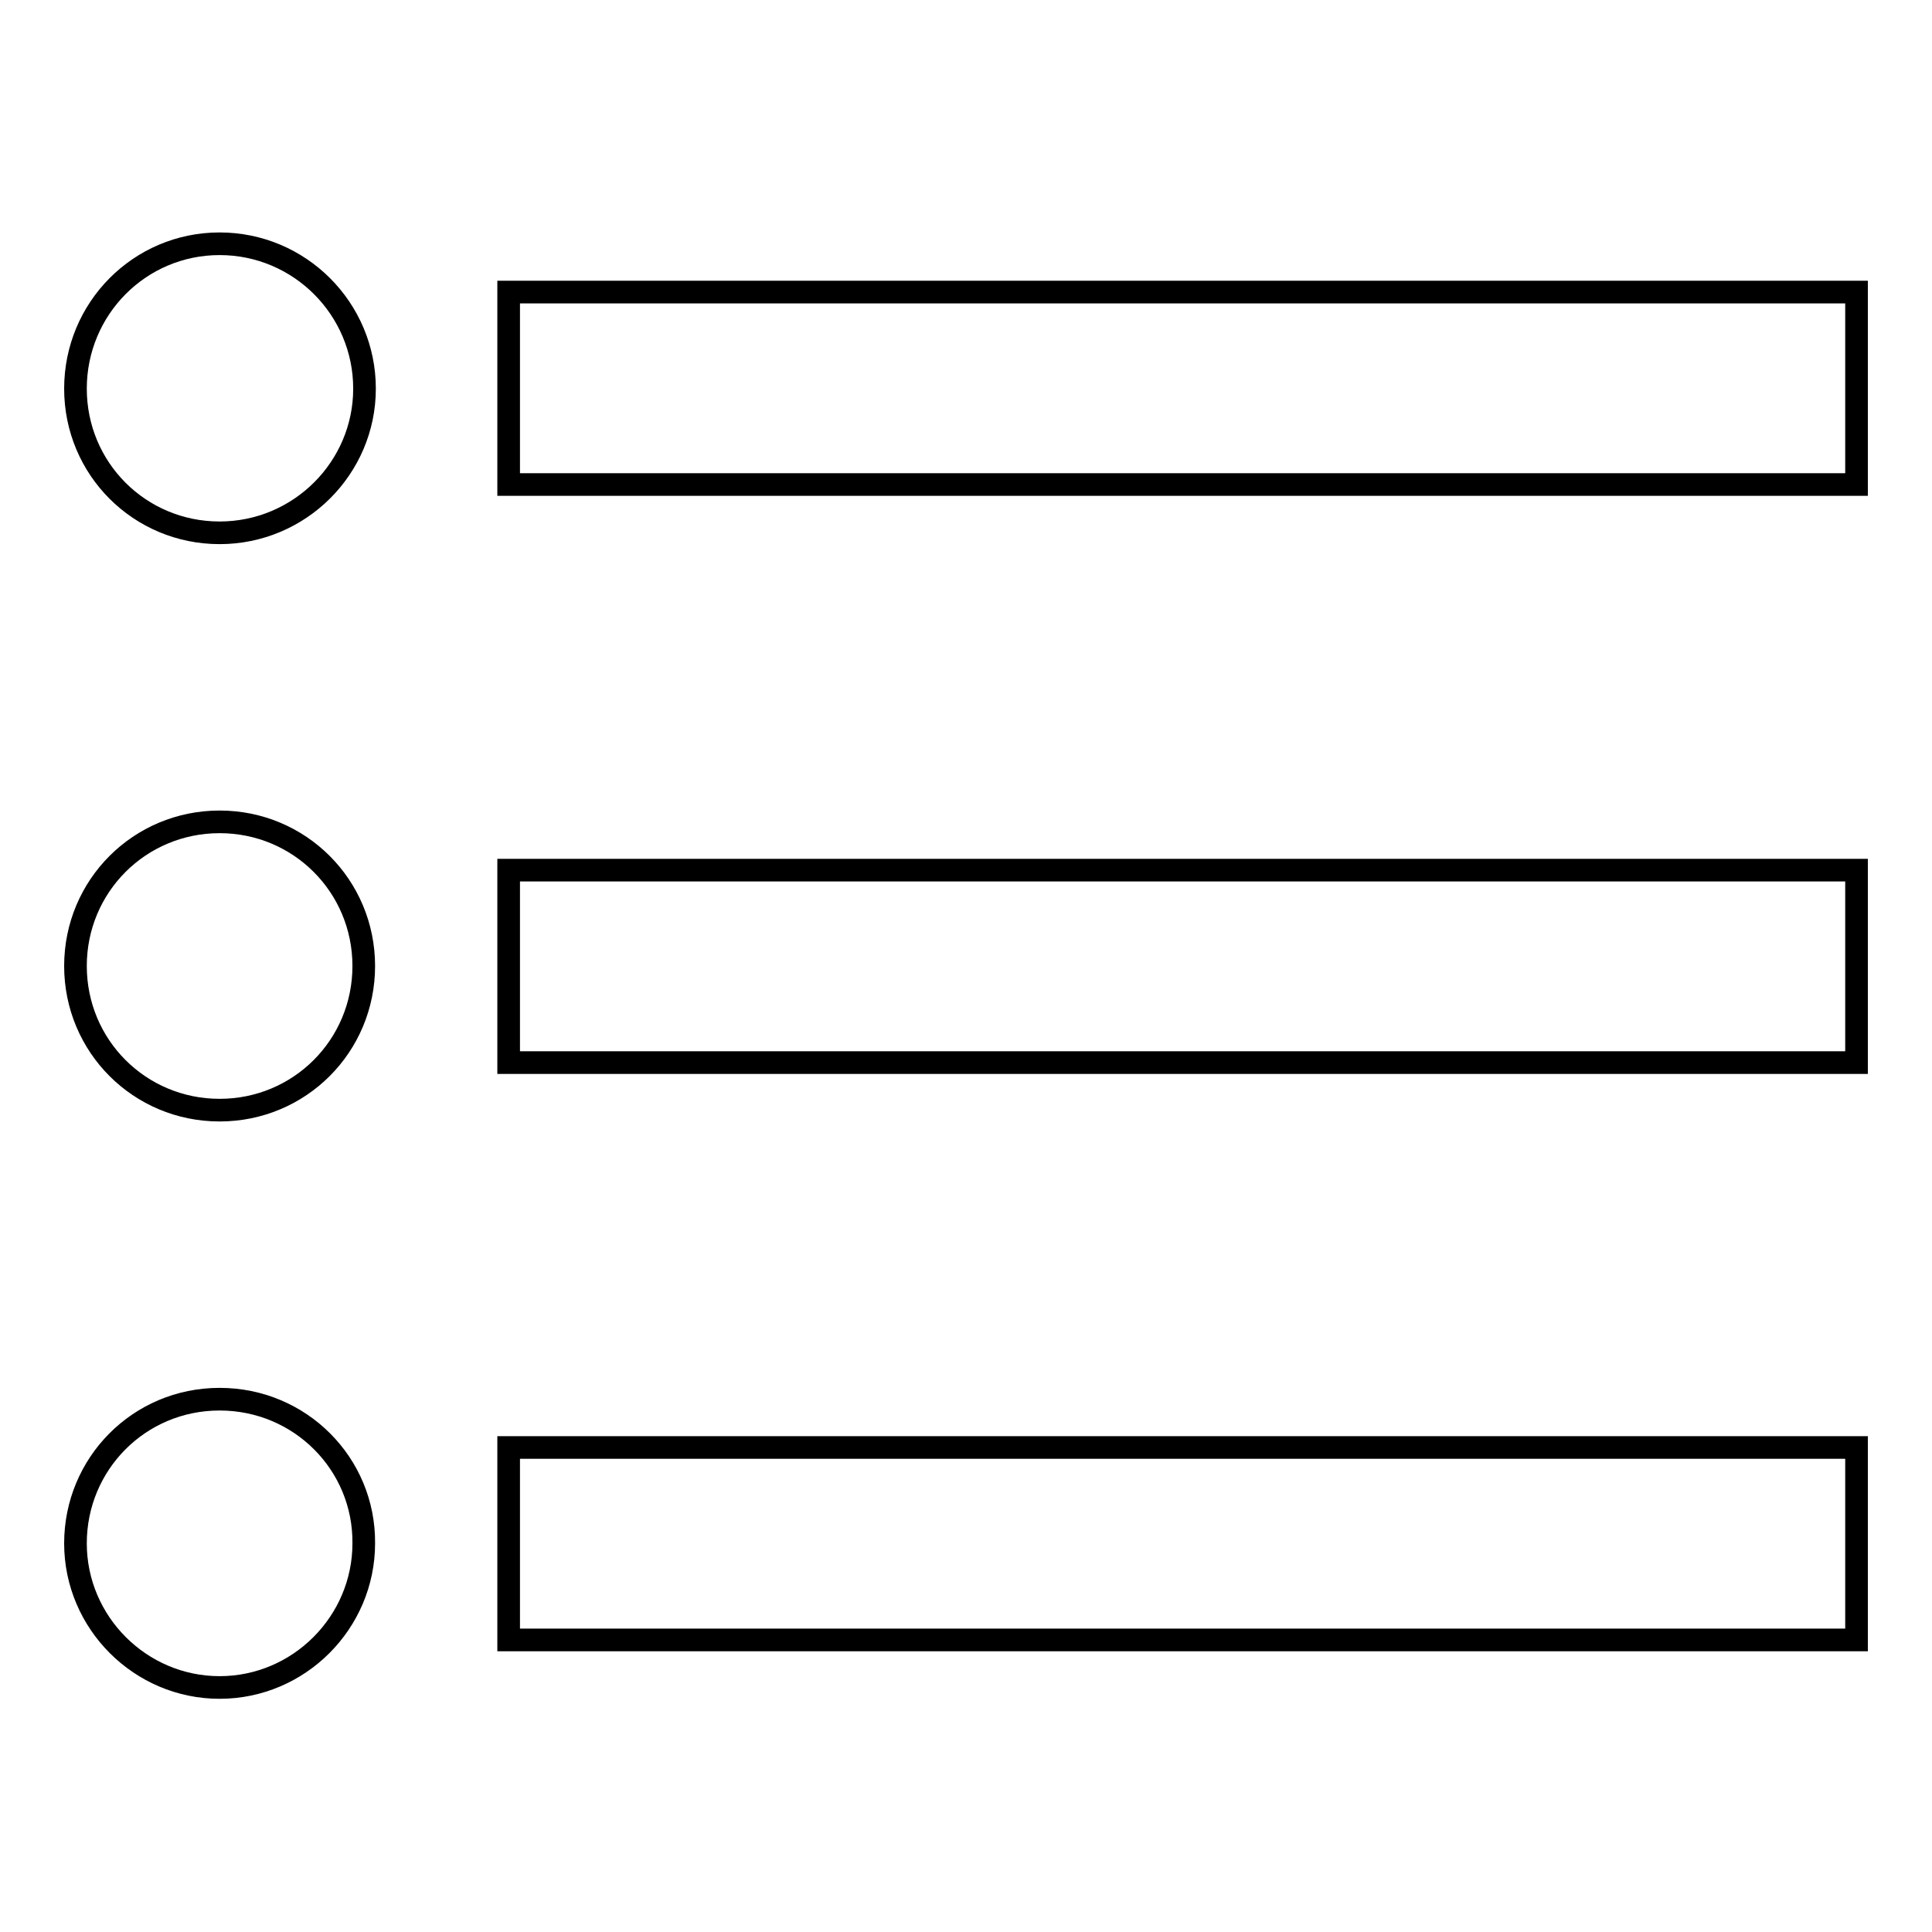 <?xml version="1.0" encoding="utf-8"?>
<!-- Svg Vector Icons : http://www.onlinewebfonts.com/icon -->
<!DOCTYPE svg PUBLIC "-//W3C//DTD SVG 1.1//EN" "http://www.w3.org/Graphics/SVG/1.1/DTD/svg11.dtd">
<svg version="1.1" xmlns="http://www.w3.org/2000/svg" xmlns:xlink="http://www.w3.org/1999/xlink" x="0px" y="0px" viewBox="0 0 256 256" enable-background="new 0 0 256 256" xml:space="preserve">
<g> <path stroke-width="3" fill-opacity="0" stroke="#000000"  d="M29.1,108.9c-10.6,0-19.1,8.5-19.1,19.1s8.5,19.1,19.1,19.1s19.1-8.5,19.1-19.1S39.7,108.9,29.1,108.9z  M29.1,32.3C18.5,32.3,10,40.9,10,51.5c0,10.6,8.5,19.1,19.1,19.1S48.3,62,48.3,51.5C48.3,40.9,39.7,32.3,29.1,32.3z M29.1,185.4 c-10.7,0-19.1,8.6-19.1,19.1c0,10.5,8.6,19.1,19.1,19.1s19.1-8.6,19.1-19.1C48.3,194,39.8,185.4,29.1,185.4z M67.4,217.3H246v-25.5 H67.4V217.3z M67.4,140.8H246v-25.5H67.4V140.8z M67.4,38.7v25.5H246V38.7H67.4z"/></g>
</svg>